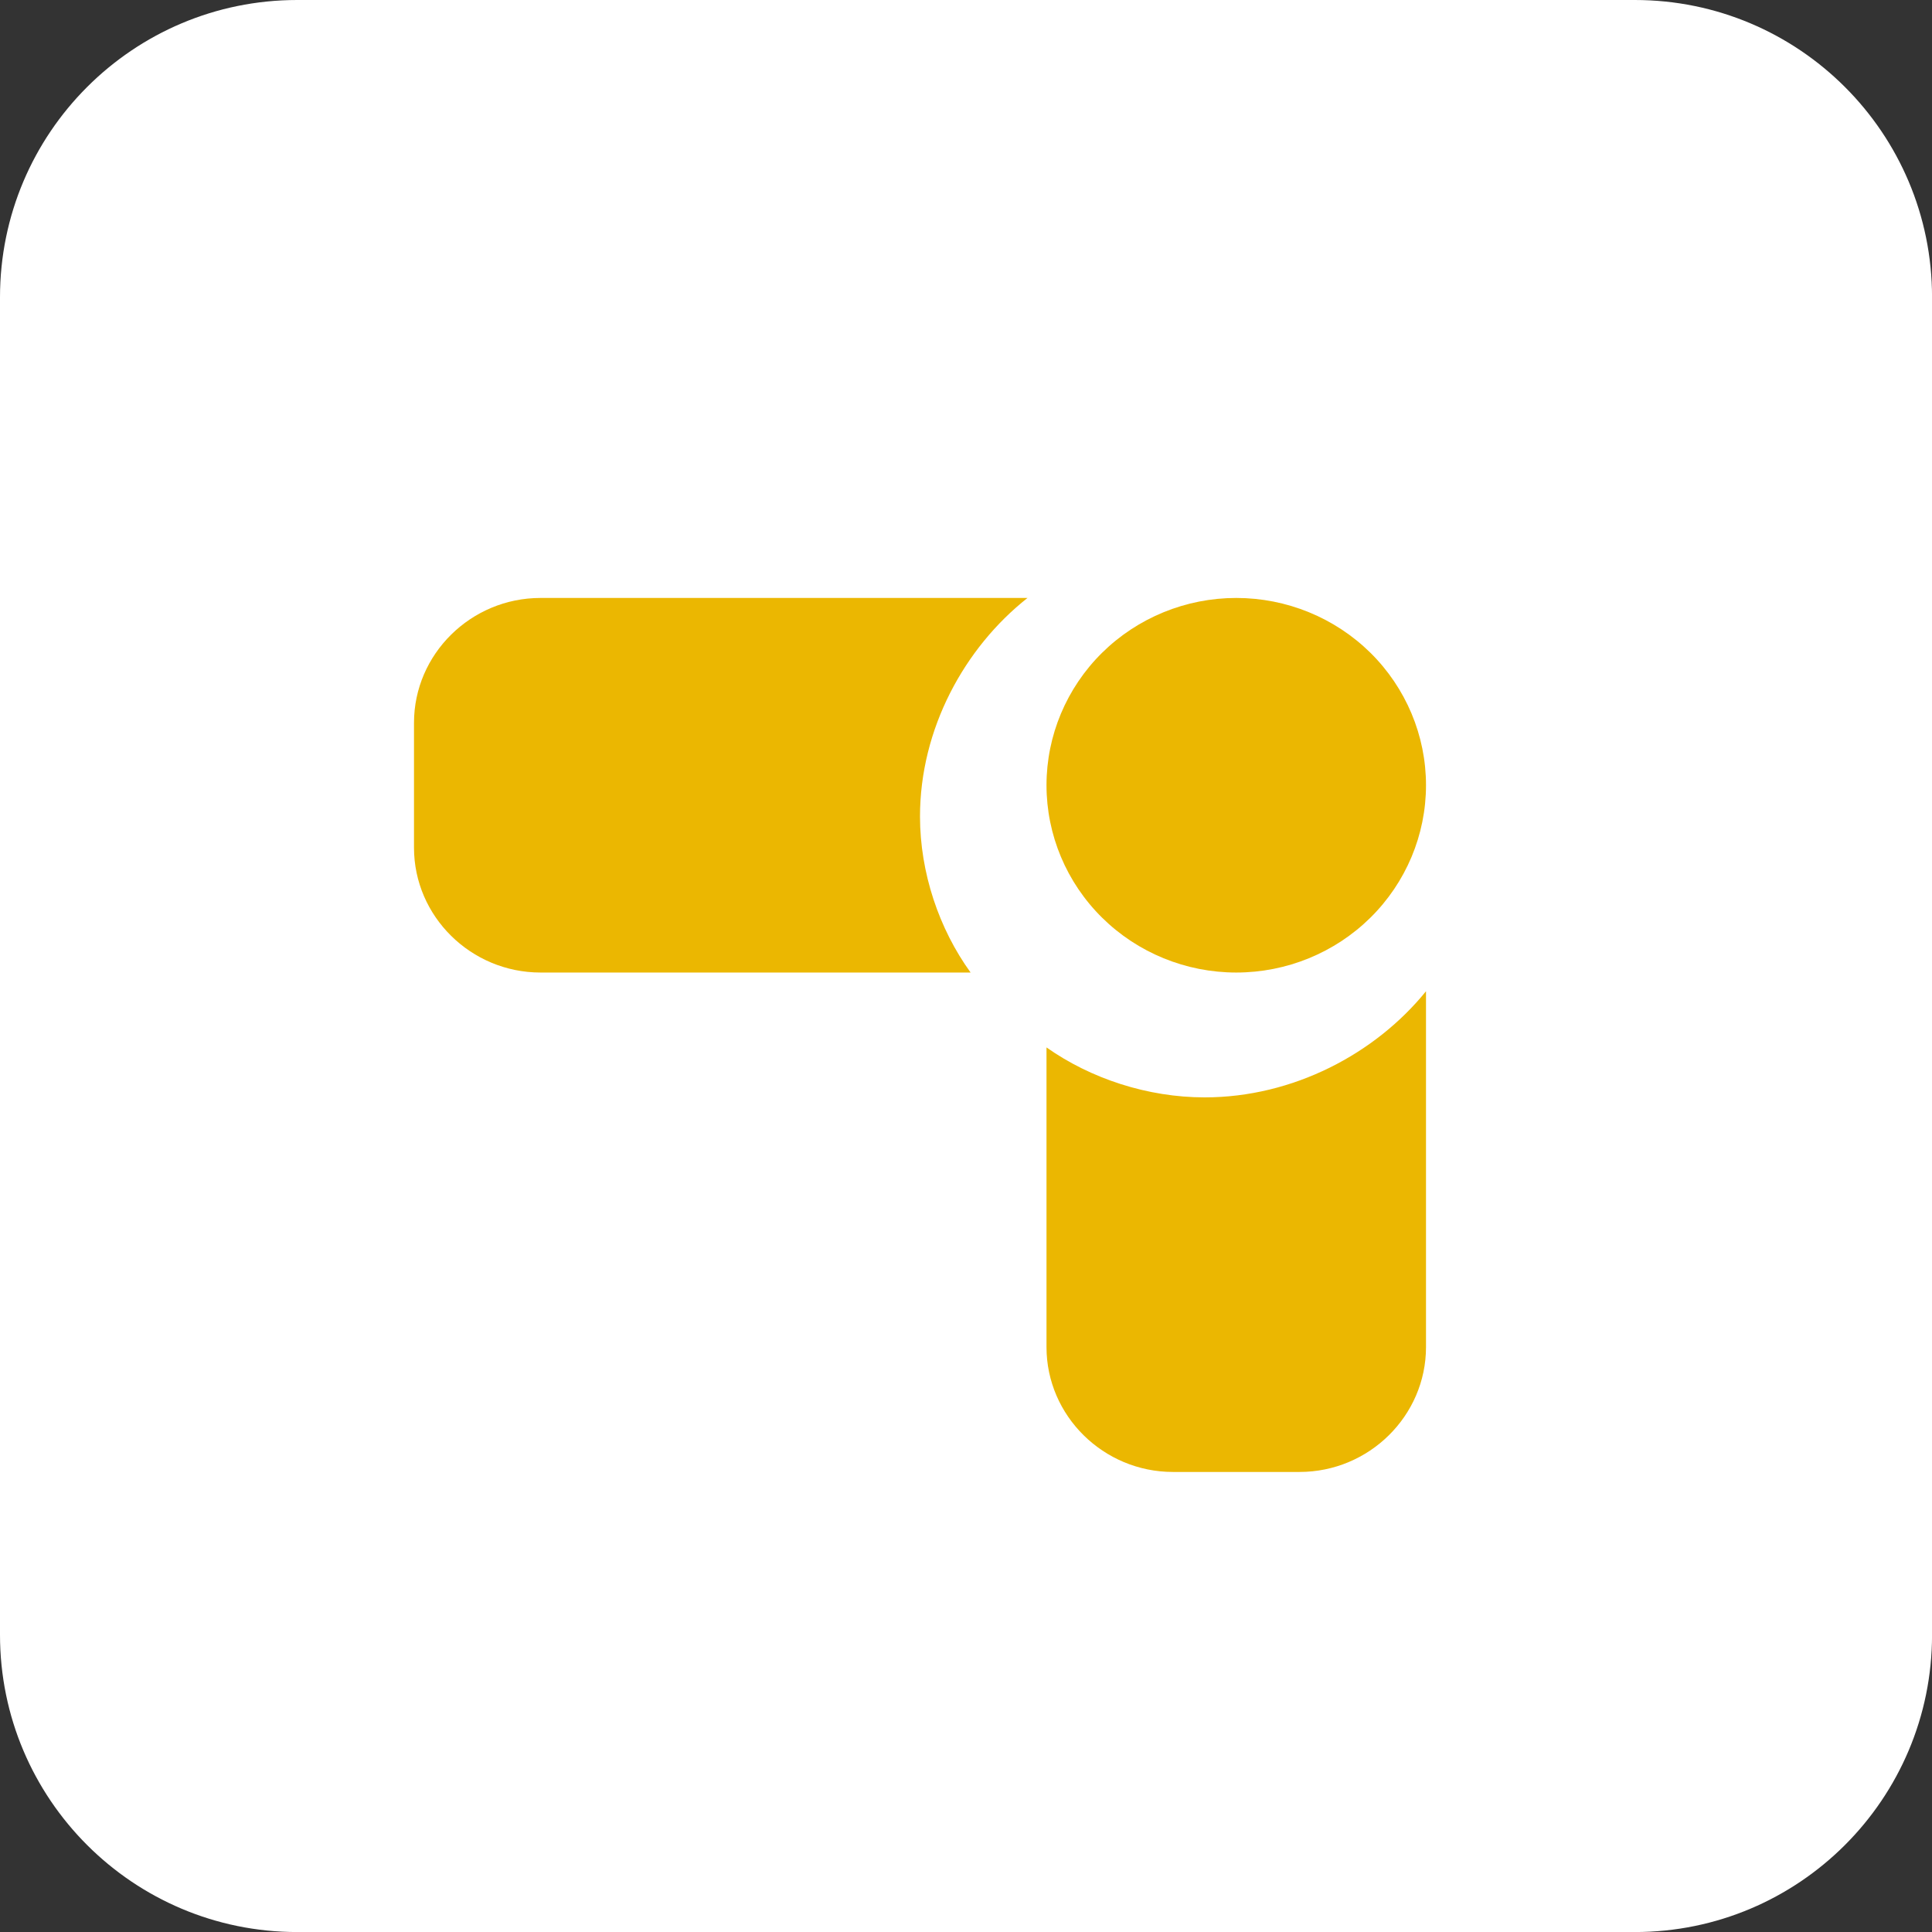 <svg xmlns="http://www.w3.org/2000/svg" fill="none" viewBox="0 0 42 42" height="42" width="42">
<rect x="0" y="0" width="42" height="42" fill="#333333" stroke="none"/>
<path fill="white" d="M35.539 0H6.462C2.893 0 0 2.893 0 6.462V35.539C0 39.108 2.893 42.001 6.462 42.001H35.539C39.108 42.001 42.001 39.108 42.001 35.539V6.462C42.001 2.893 39.108 0 35.539 0Z"></path>
<path fill="#EBB701" d="M22.75 17.07C22.75 18.15 23.185 19.186 23.958 19.949C24.732 20.713 25.781 21.142 26.875 21.142C27.969 21.142 29.018 20.713 29.792 19.949C30.565 19.186 31 18.15 31 17.07C31 15.991 30.565 14.955 29.792 14.191C29.018 13.428 27.969 12.999 26.875 12.999C25.781 12.999 24.732 13.428 23.958 14.191C23.185 14.955 22.75 15.991 22.75 17.07Z"></path>
<path fill="#EBB701" d="M11.75 21.142H21.1C20.413 20.192 20 18.971 20 17.749C20 15.849 20.962 14.085 22.337 12.999H11.75C10.238 12.999 9 14.22 9 15.713V18.428C9 19.921 10.238 21.142 11.75 21.142ZM26.188 23.856C24.95 23.856 23.712 23.449 22.75 22.77V29.285C22.75 30.778 23.988 31.999 25.5 31.999H28.25C29.762 31.999 31 30.778 31 29.285V21.549C29.9 22.906 28.113 23.856 26.188 23.856Z"></path>
</svg>
